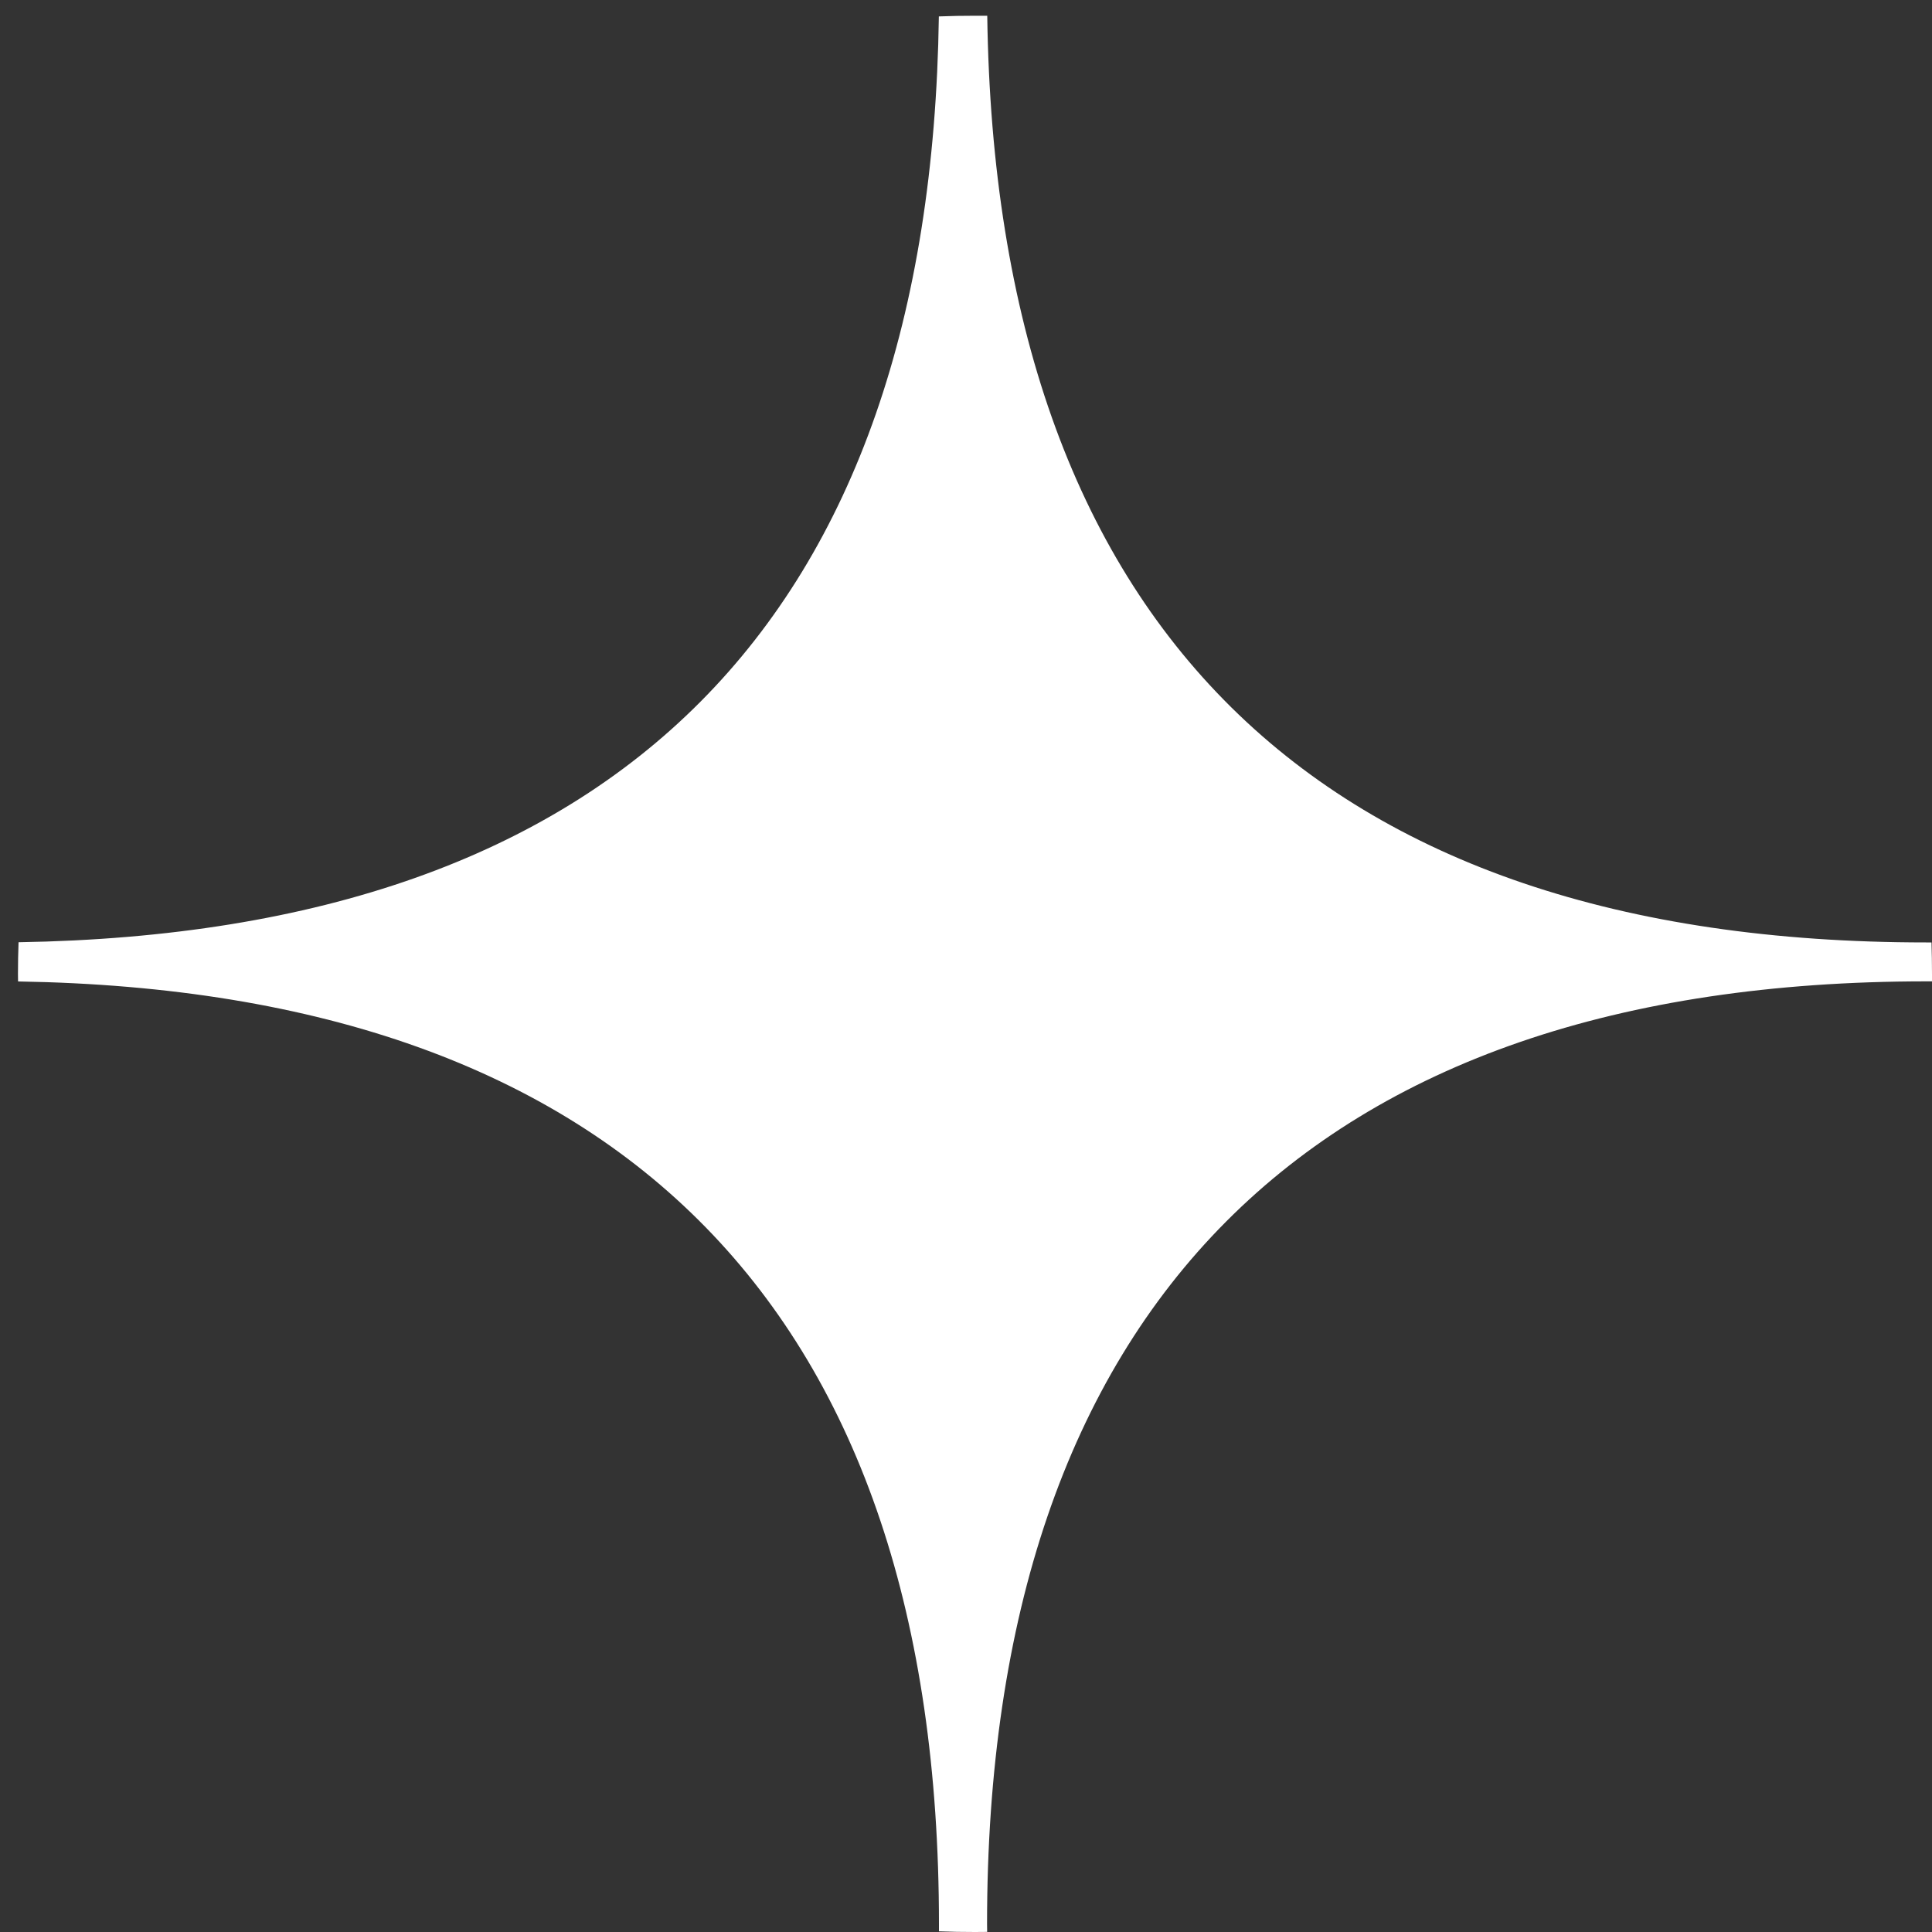 <svg width="20" height="20" viewBox="0 0 20 20" fill="none" xmlns="http://www.w3.org/2000/svg">
<rect x="0" y="0" width="20" height="20" fill="#333333" stroke="none"/>
<path fill-rule="evenodd" clip-rule="evenodd" d="M10.093 0.163C9.968 0.163 9.843 0.165 9.719 0.17C9.63 6.407 6.406 9.653 0.192 9.754C0.188 9.863 0.186 9.972 0.186 10.081C0.186 10.108 0.187 10.134 0.187 10.16C6.46 10.26 9.72 13.597 9.72 19.915L9.72 19.936L9.72 19.956L9.72 19.993C9.844 19.998 9.968 20 10.093 20C10.135 20 10.177 20 10.219 19.999C10.219 19.971 10.218 19.943 10.218 19.915C10.218 13.535 13.58 10.159 19.939 10.159C19.959 10.159 19.979 10.159 20 10.159C20 10.133 20 10.107 20 10.081C20 9.972 19.998 9.864 19.995 9.756C19.976 9.756 19.957 9.756 19.939 9.756C13.634 9.756 10.307 6.468 10.22 0.163C10.178 0.163 10.135 0.163 10.093 0.163Z" fill="white"/>
</svg>
